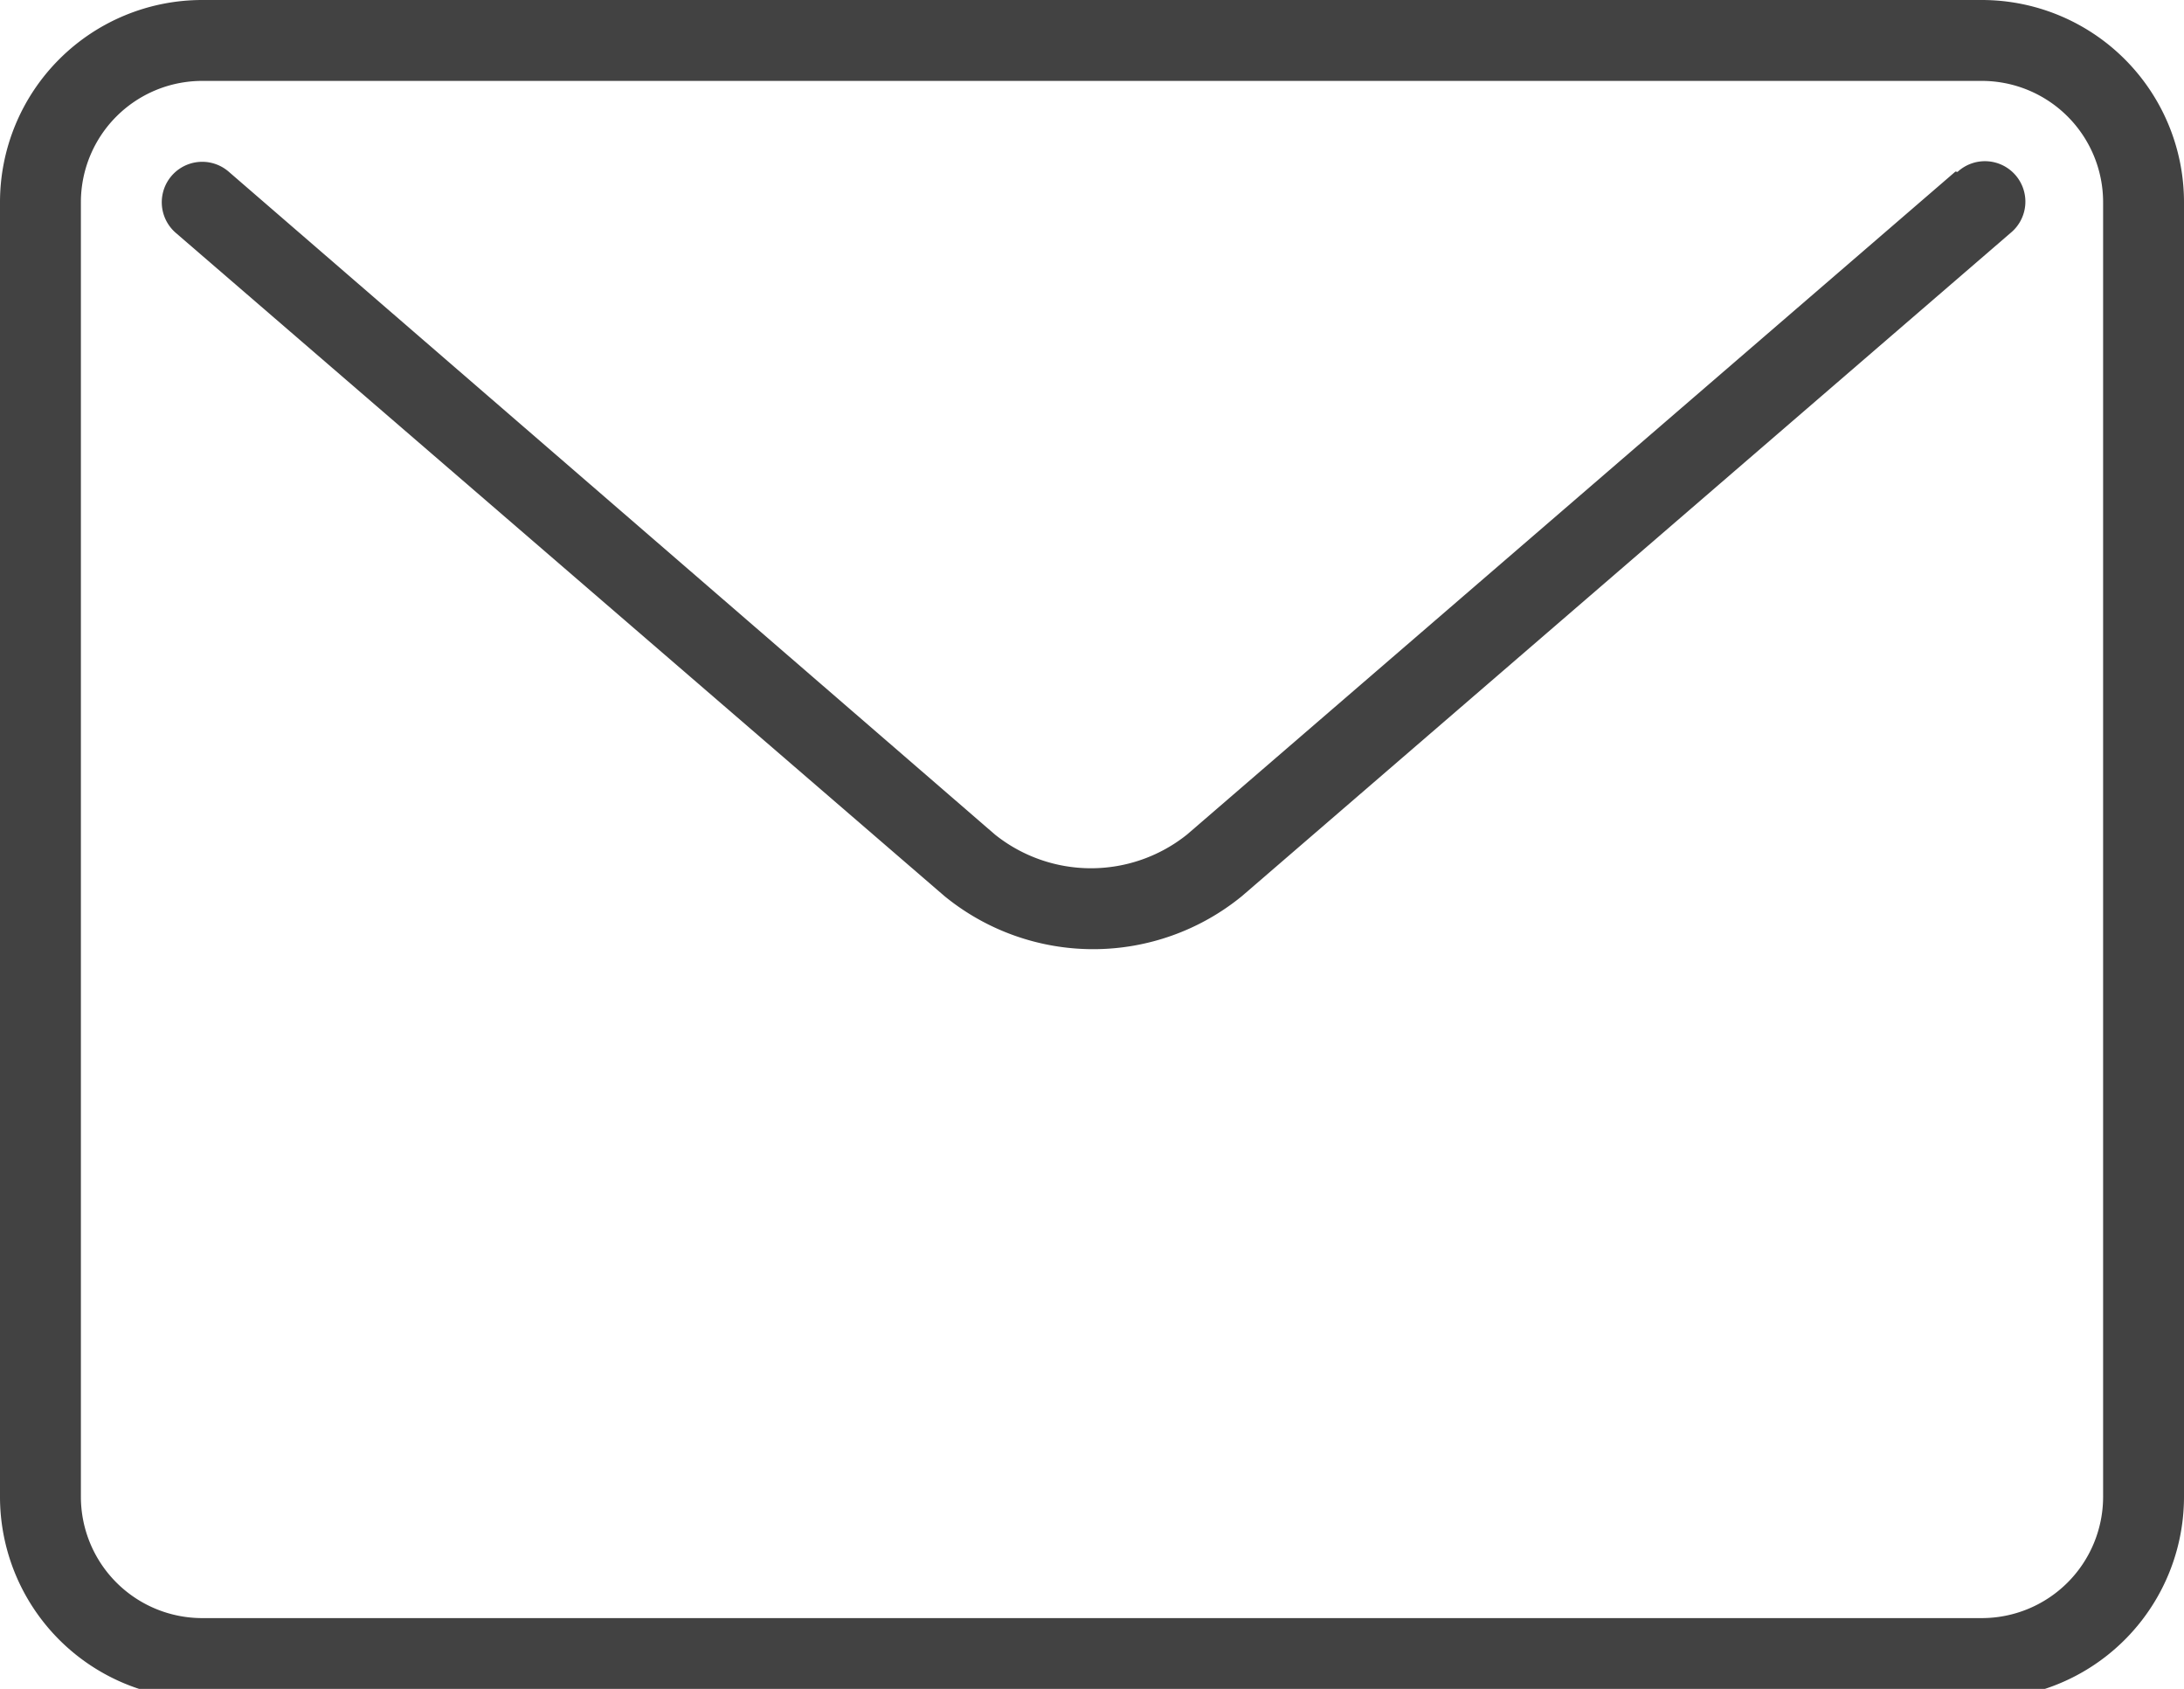 <svg id="icons" xmlns="http://www.w3.org/2000/svg" viewBox="0 0 54 41.75"><defs><style>.cls-1{fill:#424242;}</style></defs><title>envelope</title><path class="cls-1" d="M49,0H5A5,5,0,0,0,0,5V37a5,5,0,0,0,5,5H49a5,5,0,0,0,5-5V5A5,5,0,0,0,49,0Zm3,37a3,3,0,0,1-3,3H5a3,3,0,0,1-3-3V5A3,3,0,0,1,5,2H49a3,3,0,0,1,3,3Z"/><path class="cls-1" d="M48.35,4.24l-19,16.39a3.8,3.8,0,0,1-4.75,0L5.65,4.24A1,1,0,1,0,4.35,5.76l19,16.39a5.81,5.81,0,0,0,7.36,0l19-16.39a1,1,0,1,0-1.31-1.51Z"/></svg>
